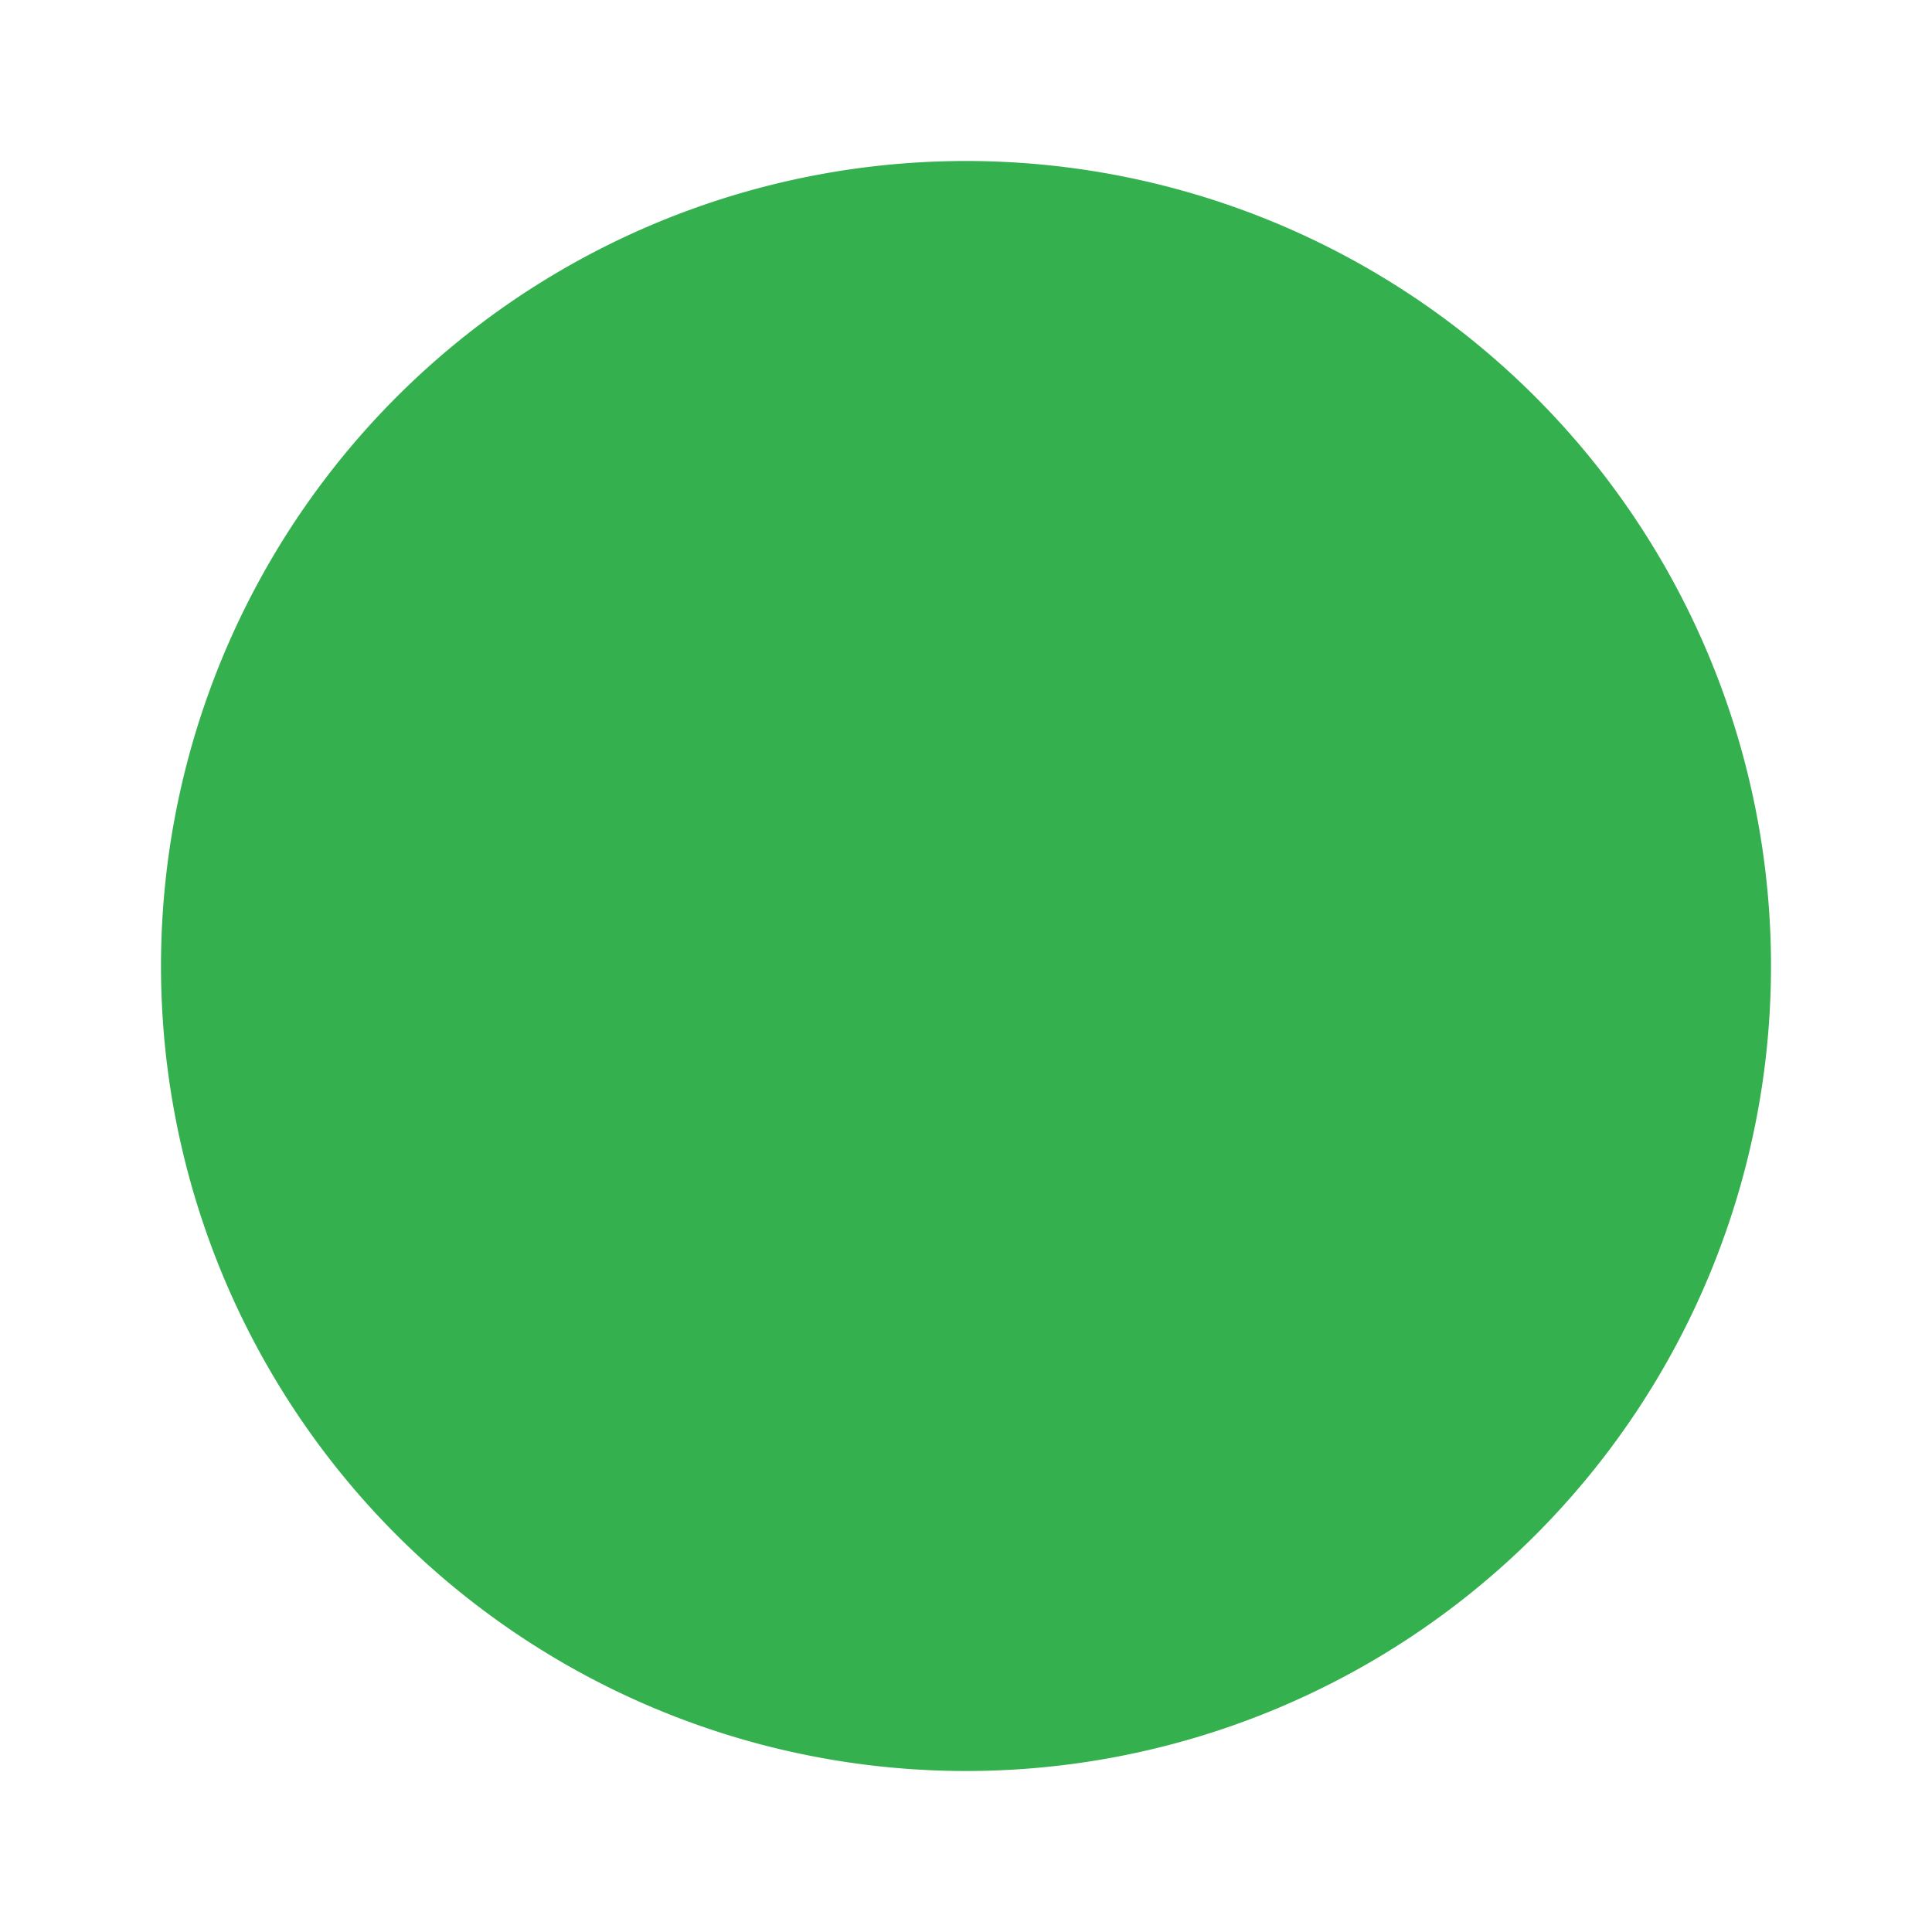 <svg
  xmlns='http://www.w3.org/2000/svg'
  version='1.1'
  width='14'
  height='14'
  viewBox='0 0 24 24'
>
  <path
    d='M12,2A10,10 0 0,0 2,12A10,10 0 0,0 12,22A10,10 0 0,0 22,12A10,10 0 0,0 12,2Z'
    fill='#34b14e'
  ></path>
</svg>